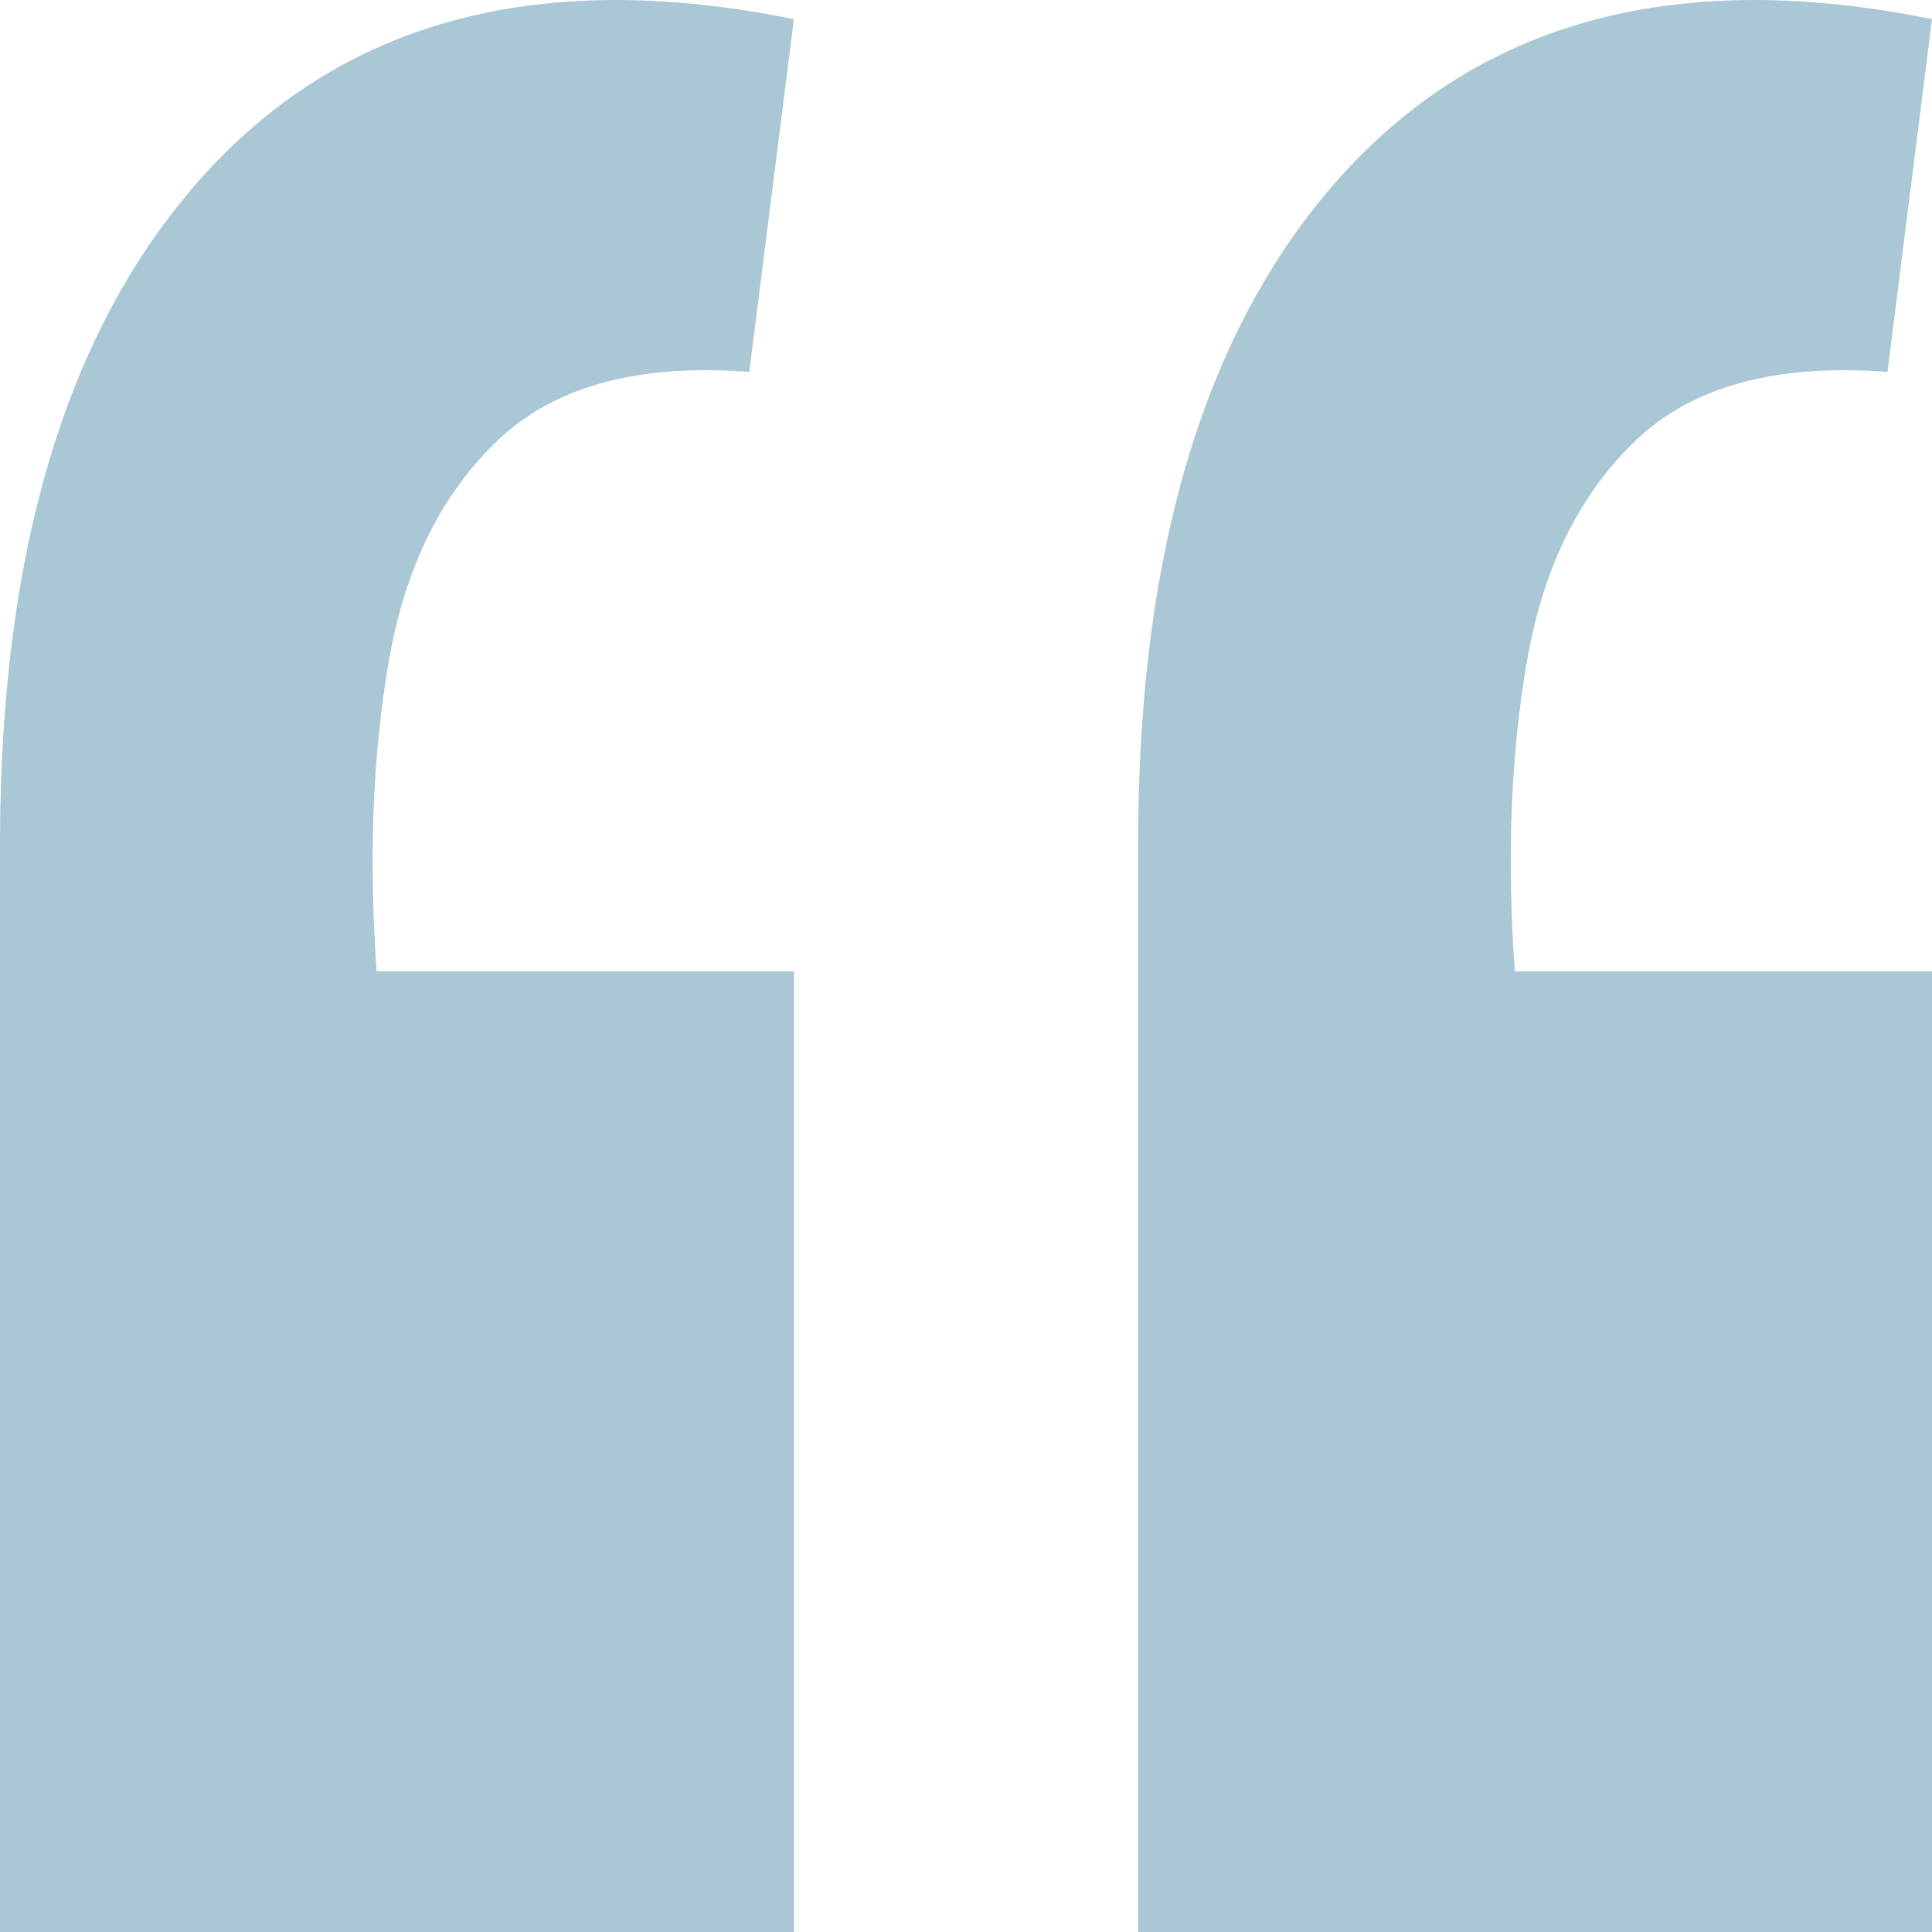 <svg width="24" height="24" viewBox="0 0 24 24" fill="none" xmlns="http://www.w3.org/2000/svg">
<path d="M24 0.238L23.447 4.62C22.071 4.515 21.031 4.796 20.327 5.465C19.623 6.134 19.17 7.05 18.969 8.211C18.767 9.373 18.717 10.658 18.818 12.066H24V24H14.138V10.482C14.138 6.785 14.994 4.004 16.704 2.139C18.449 0.238 20.881 -0.396 24 0.238ZM9.862 0.238L9.308 4.62C7.933 4.515 6.893 4.796 6.189 5.465C5.484 6.134 5.031 7.05 4.83 8.211C4.629 9.373 4.579 10.658 4.679 12.066H9.862V24H0V10.482C0 6.785 0.855 4.004 2.566 2.139C4.31 0.238 6.742 -0.396 9.862 0.238Z" fill="#AAC7D5"/>
</svg>

